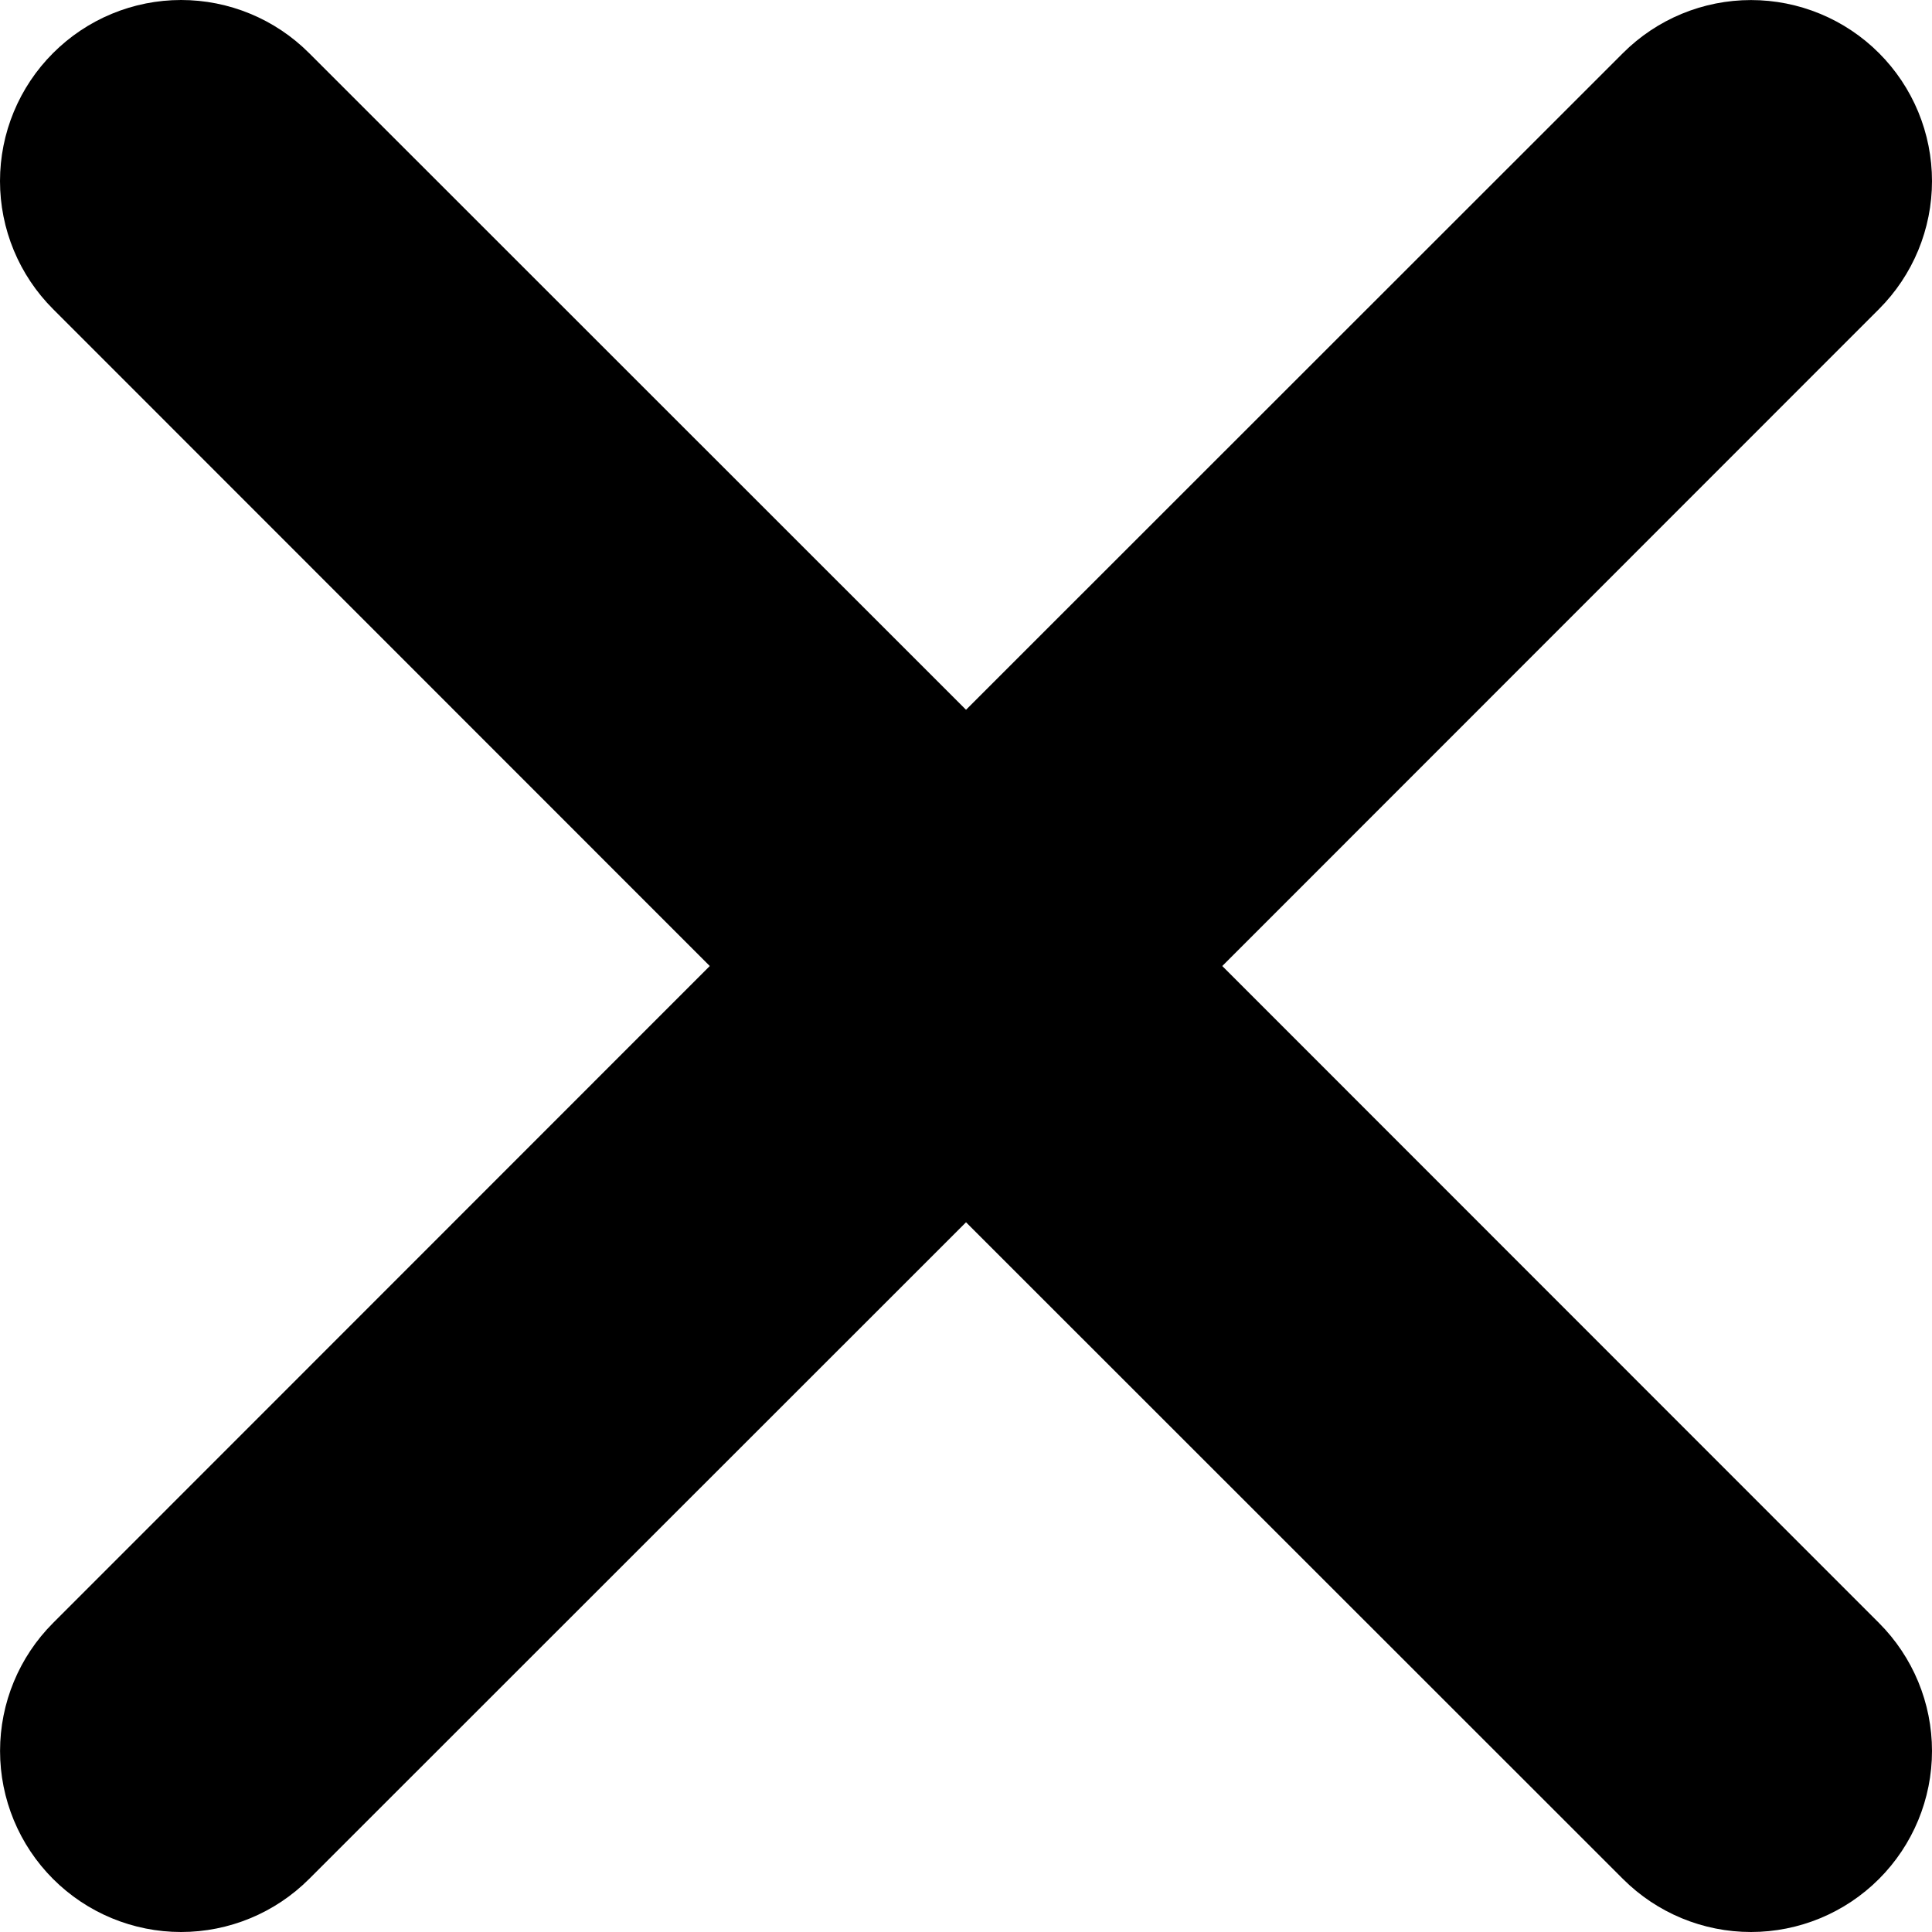 <svg width="500" height="500" viewBox="0 0 500 500" fill="none" xmlns="http://www.w3.org/2000/svg">
<path d="M13.736 13.736C18.084 9.381 23.248 5.927 28.933 3.57C34.617 1.213 40.71 0 46.864 0C53.017 0 59.111 1.213 64.795 3.57C70.48 5.927 75.644 9.381 79.992 13.736L250.007 183.689L420.022 13.736C424.372 9.385 429.537 5.934 435.221 3.58C440.905 1.226 446.998 0.014 453.15 0.014C459.302 0.014 465.395 1.226 471.079 3.58C476.763 5.934 481.927 9.385 486.278 13.736C490.628 18.086 494.079 23.251 496.434 28.935C498.788 34.619 500 40.711 500 46.864C500 53.016 498.788 59.108 496.434 64.793C494.079 70.477 490.628 75.641 486.278 79.992L316.325 250.007L486.278 420.022C495.064 428.808 500 440.725 500 453.15C500 465.575 495.064 477.492 486.278 486.278C477.492 495.064 465.575 500 453.15 500C440.725 500 428.808 495.064 420.022 486.278L250.007 316.325L79.992 486.278C71.206 495.064 59.289 500 46.864 500C34.438 500 22.522 495.064 13.736 486.278C4.95 477.492 0.014 465.575 0.014 453.15C0.014 440.725 4.95 428.808 13.736 420.022L183.689 250.007L13.736 79.992C9.381 75.644 5.927 70.48 3.57 64.795C1.213 59.111 0 53.017 0 46.864C0 40.71 1.213 34.617 3.57 28.933C5.927 23.248 9.381 18.084 13.736 13.736Z" fill="black"/>
</svg>
